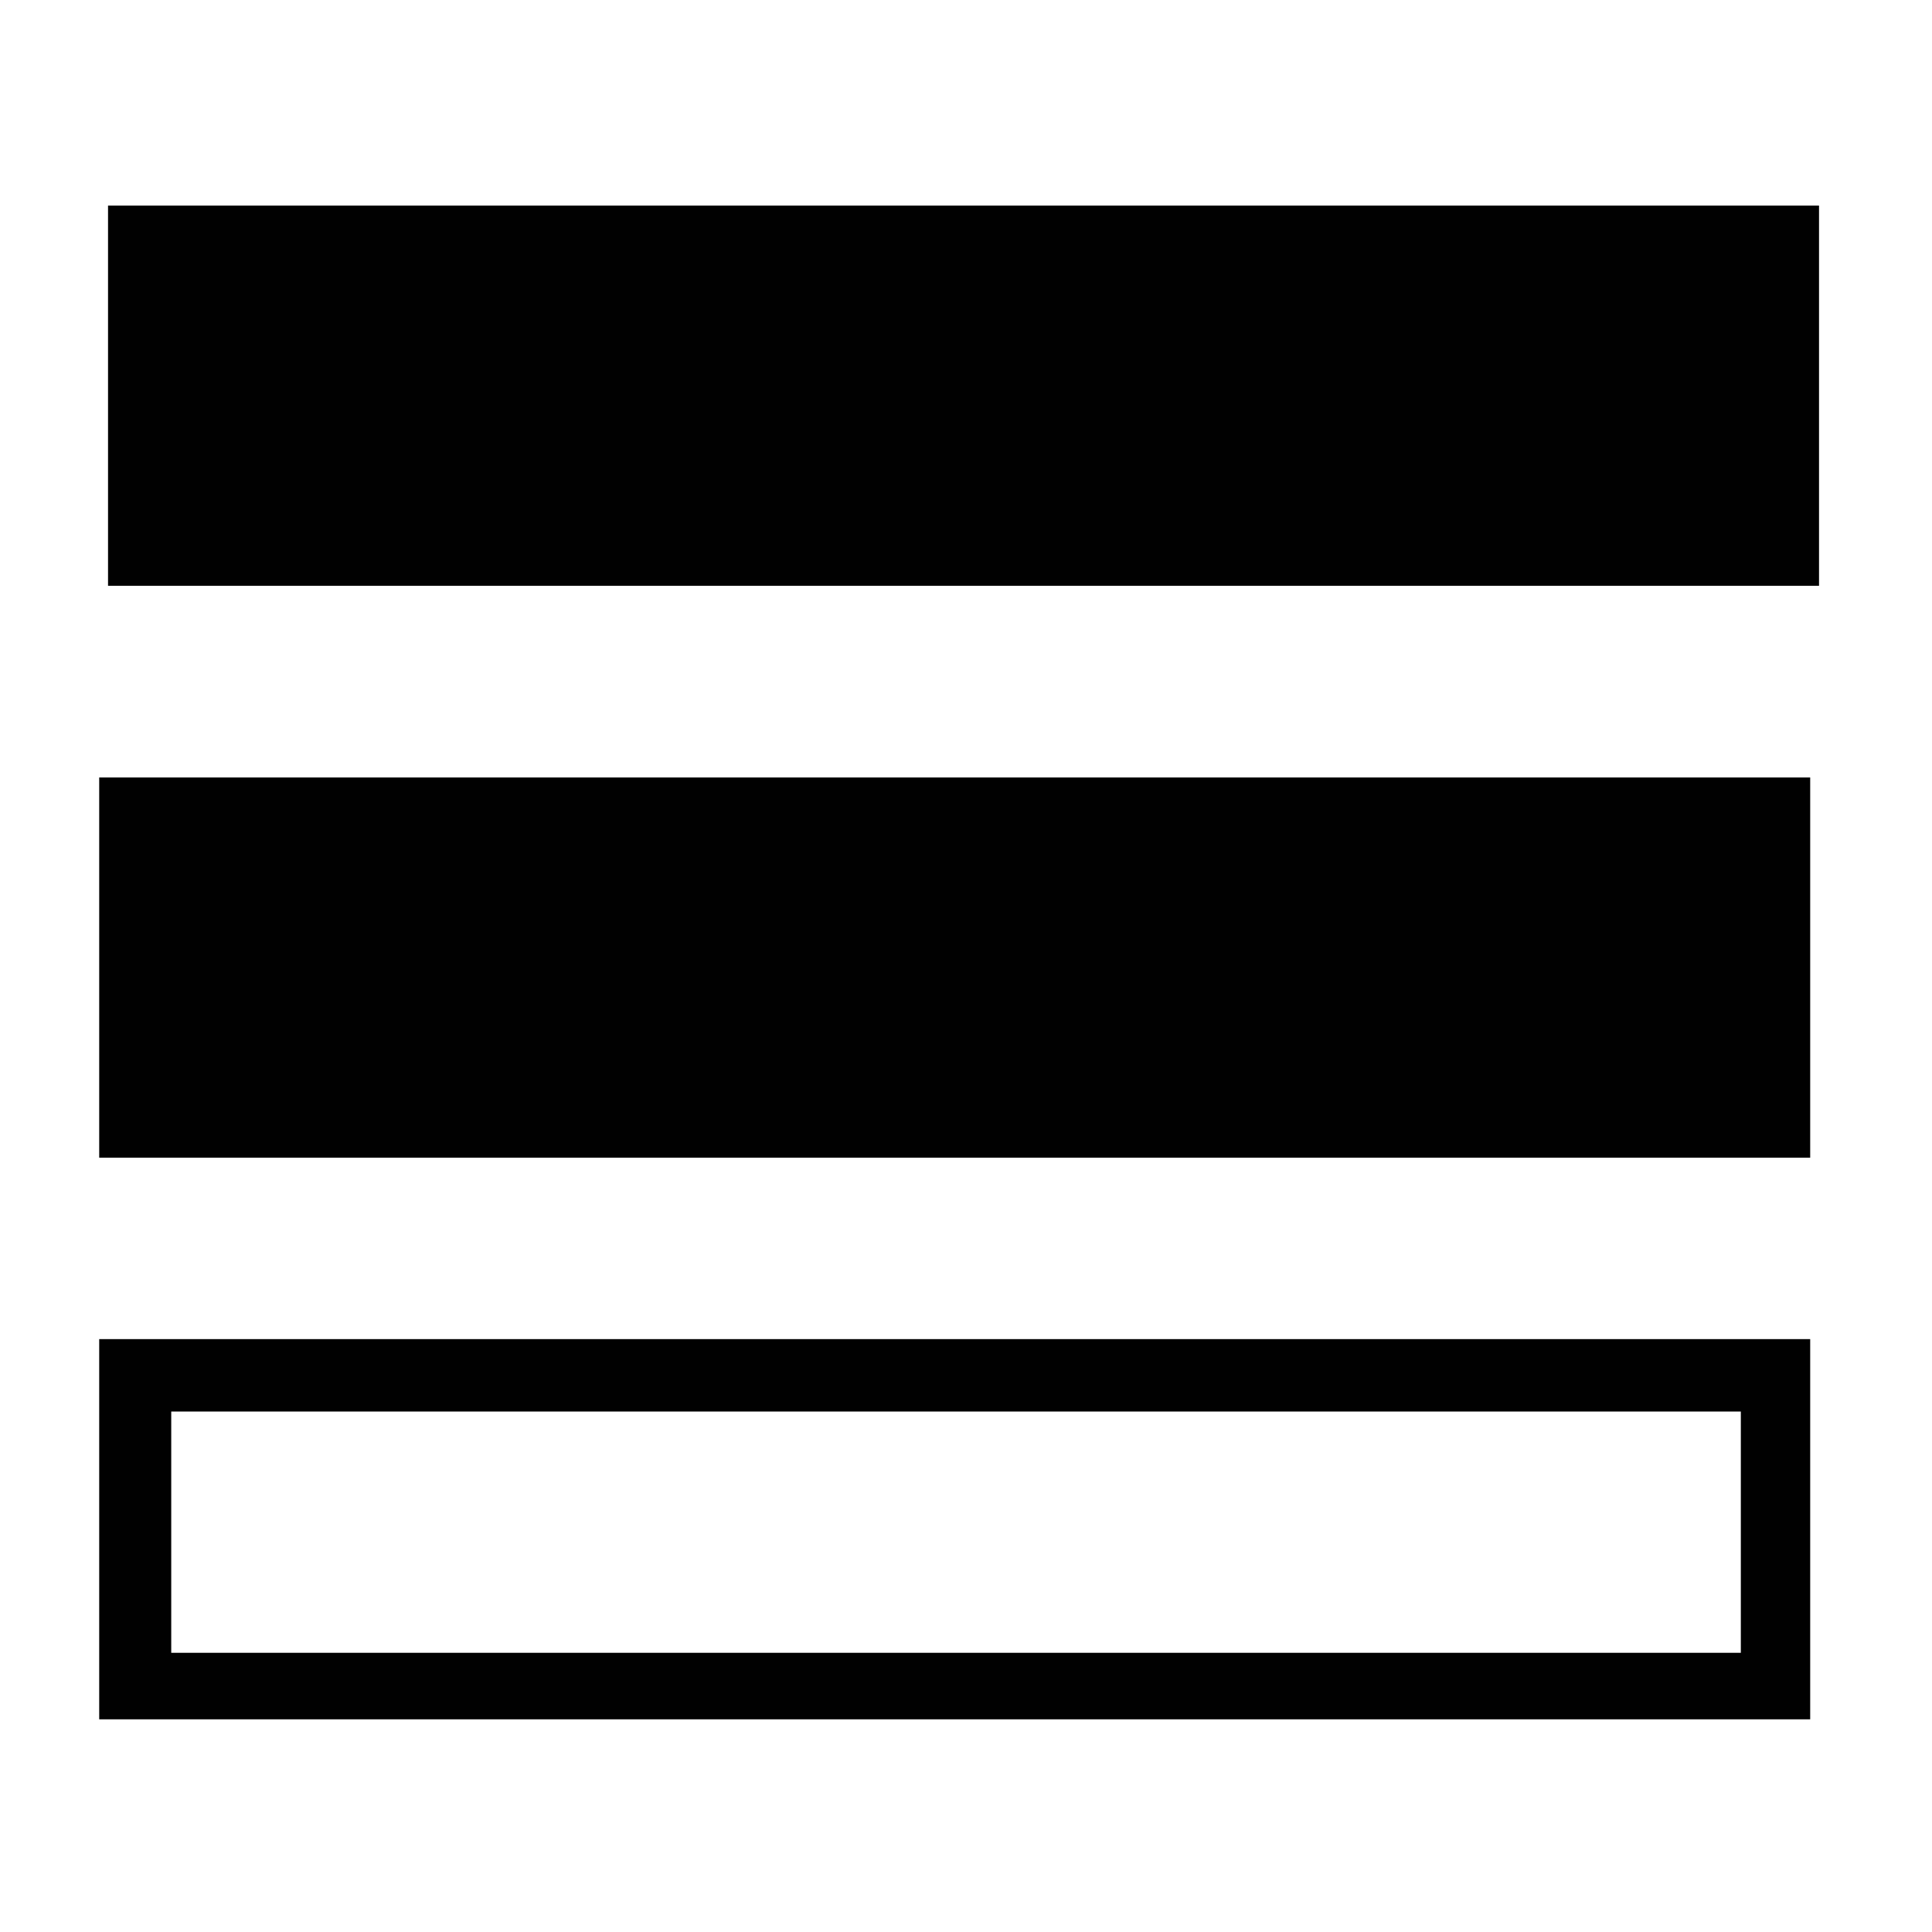 <?xml version="1.0" encoding="UTF-8"?>
<!-- Uploaded to: ICON Repo, www.iconrepo.com, Generator: ICON Repo Mixer Tools -->
<svg fill="#000000" width="800px" height="800px" version="1.1" viewBox="144 144 512 512" xmlns="http://www.w3.org/2000/svg">
 <g fill-opacity=".995">
  <path d="m172.63 299.24h453.43v-100.76h-453.43"/>
  <path d="m170.29 450.8h453.43v-100.76h-453.43"/>
  <path d="m170.29 599.64h453.43v-100.76h-453.43m435.05 83.129h-415.96v-63.938h415.96z"/>
 </g>
</svg>